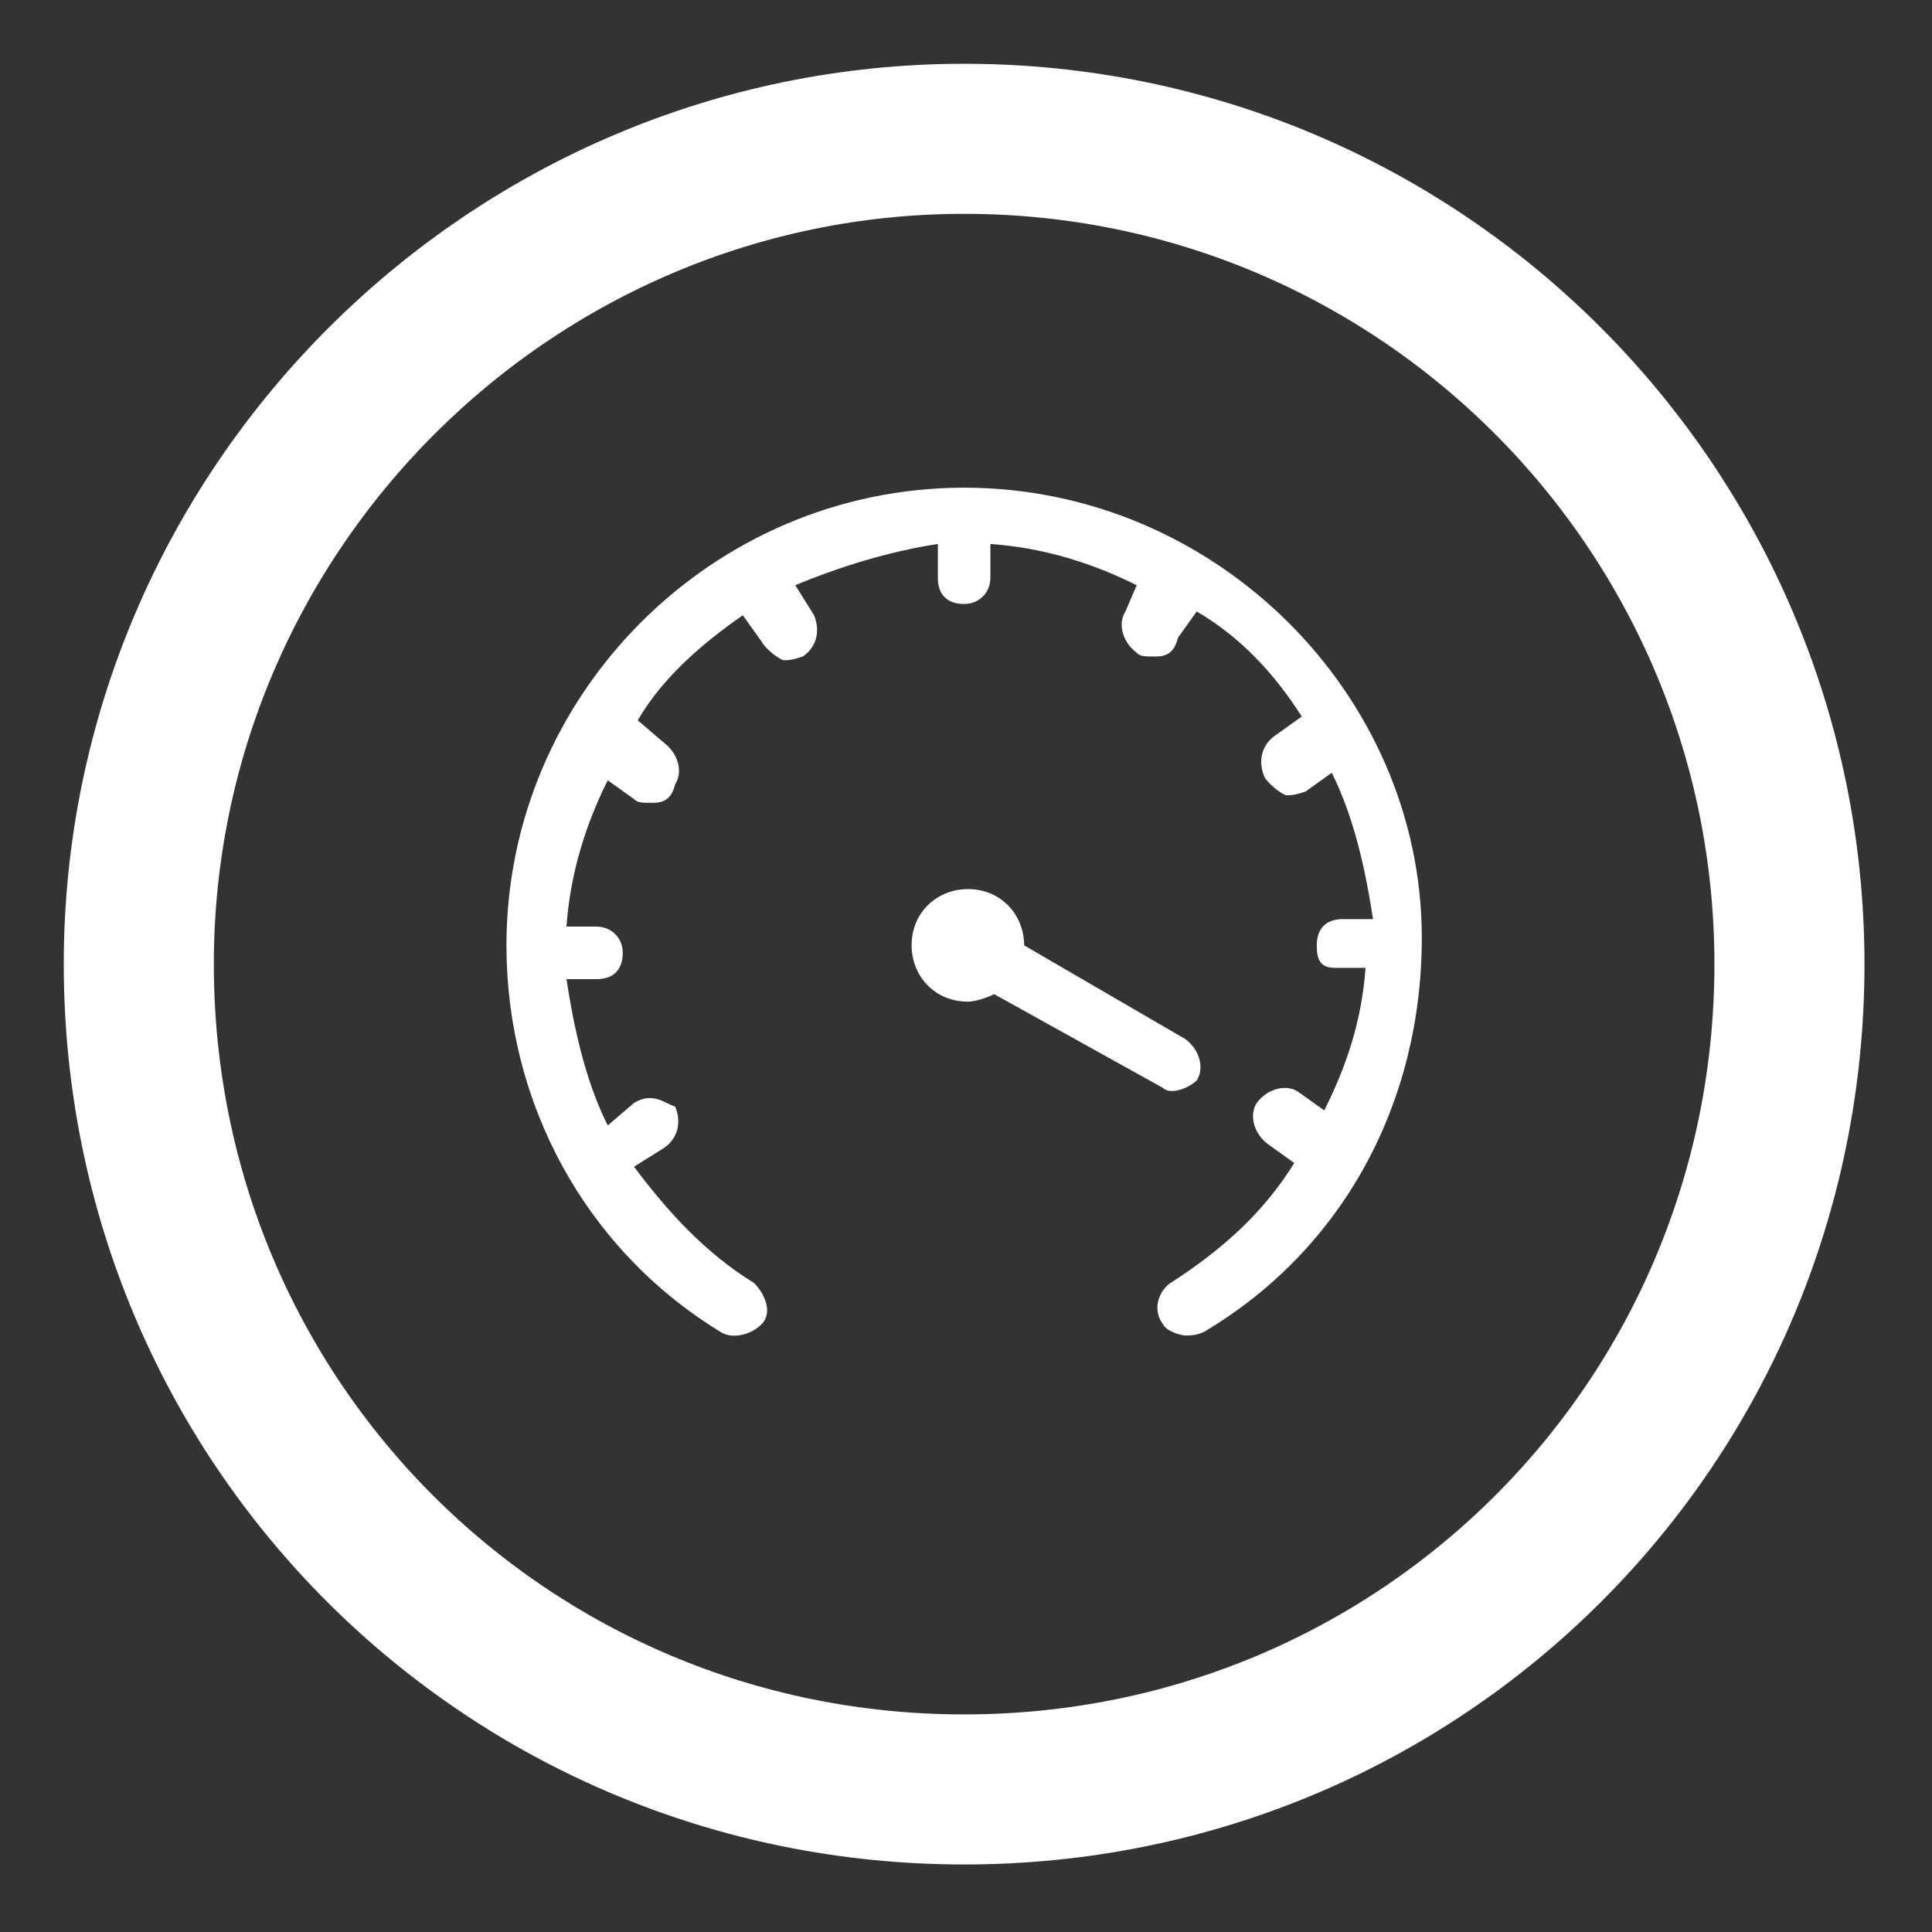 <?xml version="1.0" encoding="utf-8"?>
<!-- Generator: Adobe Illustrator 21.1.0, SVG Export Plug-In . SVG Version: 6.00 Build 0)  -->
<svg version="1.1" id="Ebene_2" xmlns="http://www.w3.org/2000/svg" xmlns:xlink="http://www.w3.org/1999/xlink" x="0px" y="0px"
	 viewBox="0 0 51.5 51.5" style="enable-background:new 0 0 51.5 51.5;" xml:space="preserve">
<rect x="0" y="0" width="51.5" height="51.5" fill="#333333" stroke="none"/>
<style type="text/css">
	.st0{fill:none;stroke:#FFFFFF;stroke-width:4;stroke-miterlimit:10;}
	.st1{fill:#FFFFFF;}
</style>
<path class="st0" d="M25.7,3.7c12.2,0,22,9.9,22,22c0,12.2-9.8,22-22,22s-22-9.8-22-22C3.7,13.6,13.6,3.7,25.7,3.7z"/>
<g>
	<g>
		<g>
			<path class="st1" d="M25.7,13c-6.7,0-12.2,5.5-12.2,12.2c0,4.2,2.1,8.1,5.7,10.3c0.3,0.2,0.8,0.1,1.1-0.2
				c0.3-0.3,0.1-0.8-0.2-1.1c-1.3-0.8-2.3-1.9-3.2-3.1l0.8-0.5c0.3-0.2,0.5-0.6,0.3-1.1c-0.3-0.1-0.6-0.4-1.1-0.1L16.2,30
				c-0.6-1.2-0.9-2.6-1.1-3.9h0.8c0.5,0,0.7-0.3,0.7-0.7s-0.3-0.7-0.7-0.7h-0.8c0.1-1.4,0.5-2.7,1.1-3.9l0.7,0.5
				c0.1,0.1,0.2,0.1,0.5,0.1c0.3,0,0.5-0.1,0.6-0.5c0.2-0.3,0.1-0.8-0.3-1.1L17,19.2c0.7-1.2,1.8-2.1,2.8-2.8l0.5,0.7
				c0.1,0.2,0.5,0.5,0.6,0.5c0.1,0,0.2,0,0.5-0.1c0.3-0.2,0.5-0.6,0.3-1.1l-0.5-0.8c1.2-0.5,2.5-0.9,3.8-1.1v0.9
				c0,0.5,0.3,0.7,0.7,0.7s0.7-0.3,0.7-0.7v-0.9c1.4,0.1,2.7,0.5,3.9,1.1L30,16.3c-0.2,0.3-0.1,0.8,0.3,1.1c0.1,0.1,0.2,0.1,0.5,0.1
				c0.3,0,0.5-0.1,0.6-0.5l0.5-0.7c1.2,0.7,2.1,1.7,2.8,2.8l-0.7,0.5c-0.3,0.2-0.5,0.6-0.3,1.1c0.1,0.2,0.5,0.5,0.6,0.5
				c0.1,0,0.2,0,0.5-0.1l0.7-0.5c0.6,1.2,0.9,2.6,1.1,3.9h-0.8c-0.5,0-0.7,0.3-0.7,0.7s0.1,0.6,0.5,0.6h0.8
				c-0.1,1.4-0.5,2.6-1.1,3.8l-0.7-0.5c-0.3-0.2-0.8-0.1-1.1,0.3c-0.2,0.3-0.1,0.8,0.3,1.1l0.7,0.5c-0.8,1.3-1.9,2.3-3.3,3.2
				c-0.3,0.2-0.5,0.7-0.2,1.1c0.1,0.2,0.5,0.3,0.6,0.3c0.1,0,0.3,0,0.5-0.1c3.7-2.2,5.8-6.1,5.8-10.5C37.9,18.5,32.4,13,25.7,13z
				 M31.9,28.8c0.2-0.3,0.1-0.8-0.3-1.1l-4.3-2.5l0,0c0-0.8-0.6-1.5-1.5-1.5c-0.8,0-1.5,0.6-1.5,1.5c0,0.8,0.6,1.5,1.5,1.5
				c0.2,0,0.5-0.1,0.7-0.2l4.5,2.5C31.2,29.2,31.7,29,31.9,28.8z"/>
		</g>
	</g>
</g>
</svg>
